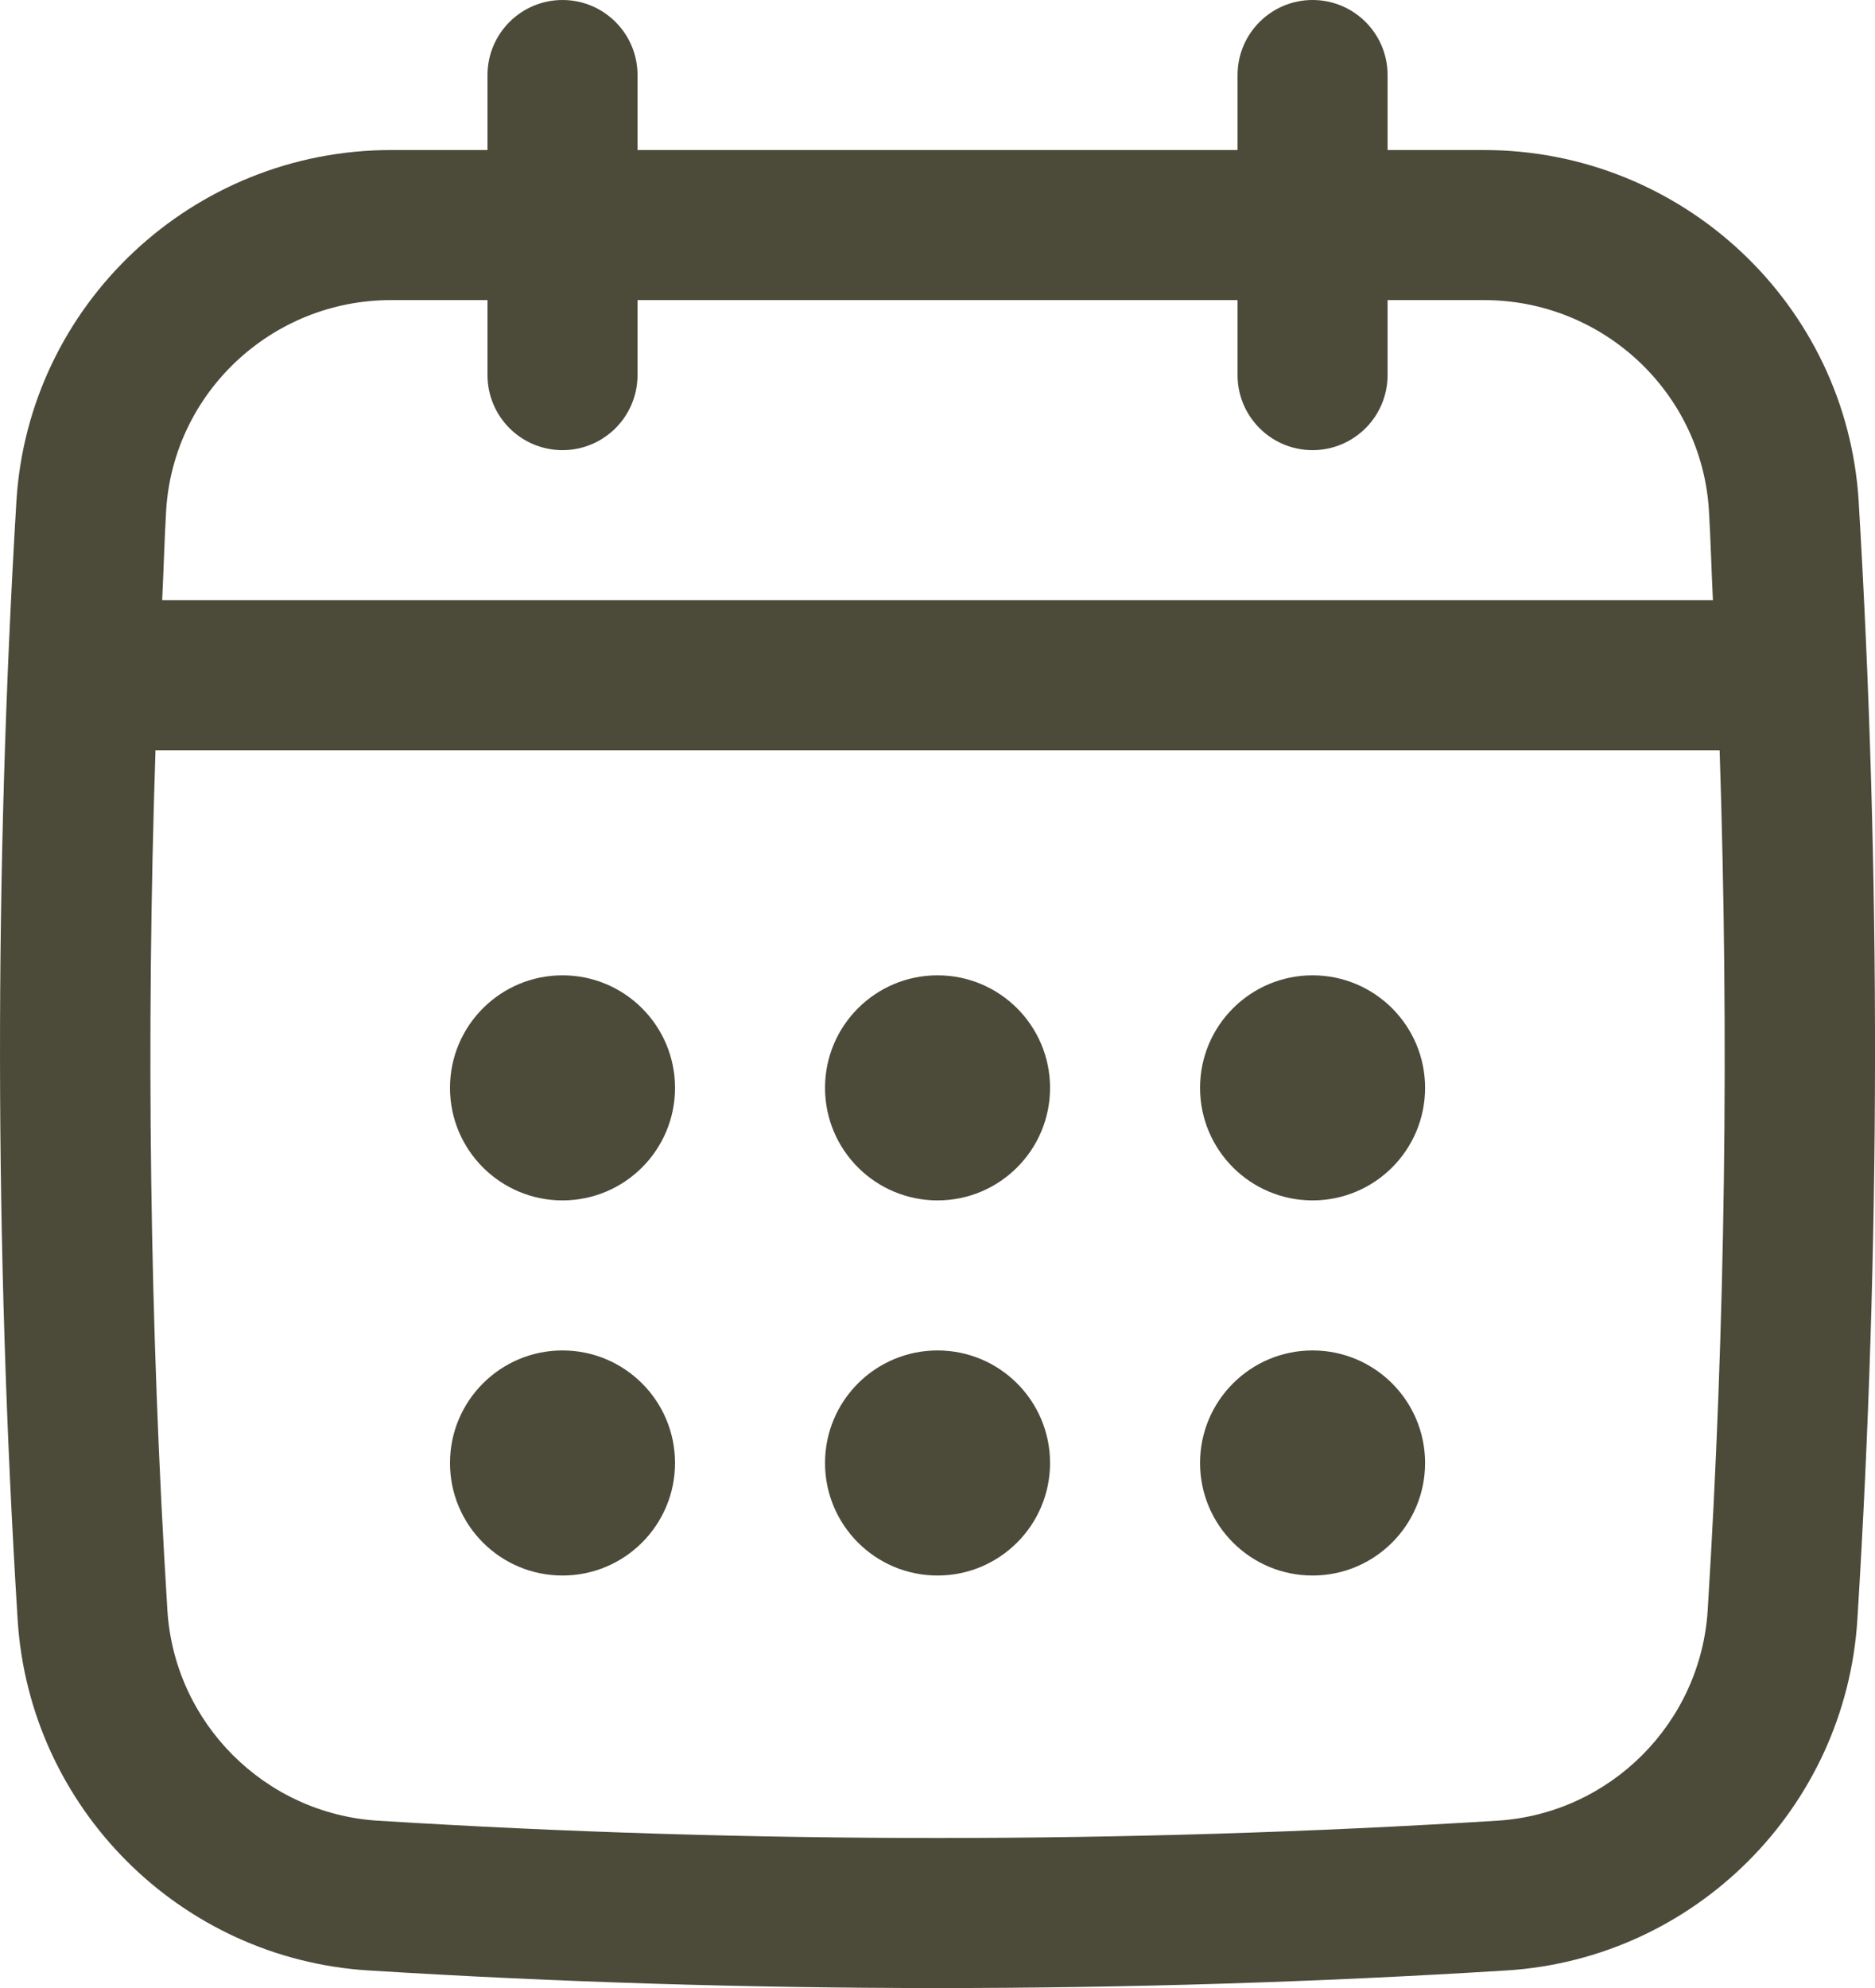<?xml version="1.0" encoding="UTF-8"?>
<svg id="Ebene_1" xmlns="http://www.w3.org/2000/svg" version="1.1" viewBox="0 0 49.996 52.997">
  <!-- Generator: Adobe Illustrator 29.2.1, SVG Export Plug-In . SVG Version: 2.1.0 Build 116)  -->
  <defs>
    <style>
      .st0 {
        fill: #4c4a39;
      }
    </style>
  </defs>
  <g id="Captions">
    <g>
      <path class="st0" d="M49.561,13.372c-.316-5.255-4.704-9.372-9.989-9.372h-2.573v-2c0-1.104-.896-2-2-2s-2,.896-2,2v2h-16v-2c0-1.104-.896-2-2-2s-2,.896-2,2v2h-2.573C5.14,4,.752,8.117.437,13.372c-.593,9.884-.582,19.91.033,29.799.312,5.022,4.335,9.045,9.357,9.357,5.033.313,10.102.469,15.171.469s10.138-.156,15.171-.469c5.022-.312,9.045-4.335,9.357-9.357.616-9.884.627-19.909.035-29.799ZM45.535,42.923c-.188,3.013-2.601,5.426-5.613,5.613-9.902.615-19.944.615-29.846,0-3.013-.188-5.426-2.601-5.613-5.613-.473-7.603-.57-15.286-.317-22.923h41.707c.252,7.64.155,15.323-.318,22.923ZM14.999,12c1.104,0,2-.896,2-2v-2h16v2c0,1.104.896,2,2,2s2-.896,2-2v-2h2.573c3.173,0,5.807,2.465,5.996,5.611.047.794.067,1.593.106,2.389H4.324c.04-.796.059-1.595.106-2.389.189-3.146,2.822-5.611,5.996-5.611h2.573v2c0,1.104.896,2,2,2Z"/>
      <circle class="st0" cx="14.999" cy="29" r="3"/>
      <circle class="st0" cx="24.999" cy="29" r="3"/>
      <circle class="st0" cx="14.999" cy="39" r="3"/>
      <circle class="st0" cx="34.999" cy="29" r="3"/>
      <circle class="st0" cx="34.999" cy="39" r="3"/>
      <circle class="st0" cx="24.999" cy="39" r="3"/>
    </g>
  </g>
</svg>